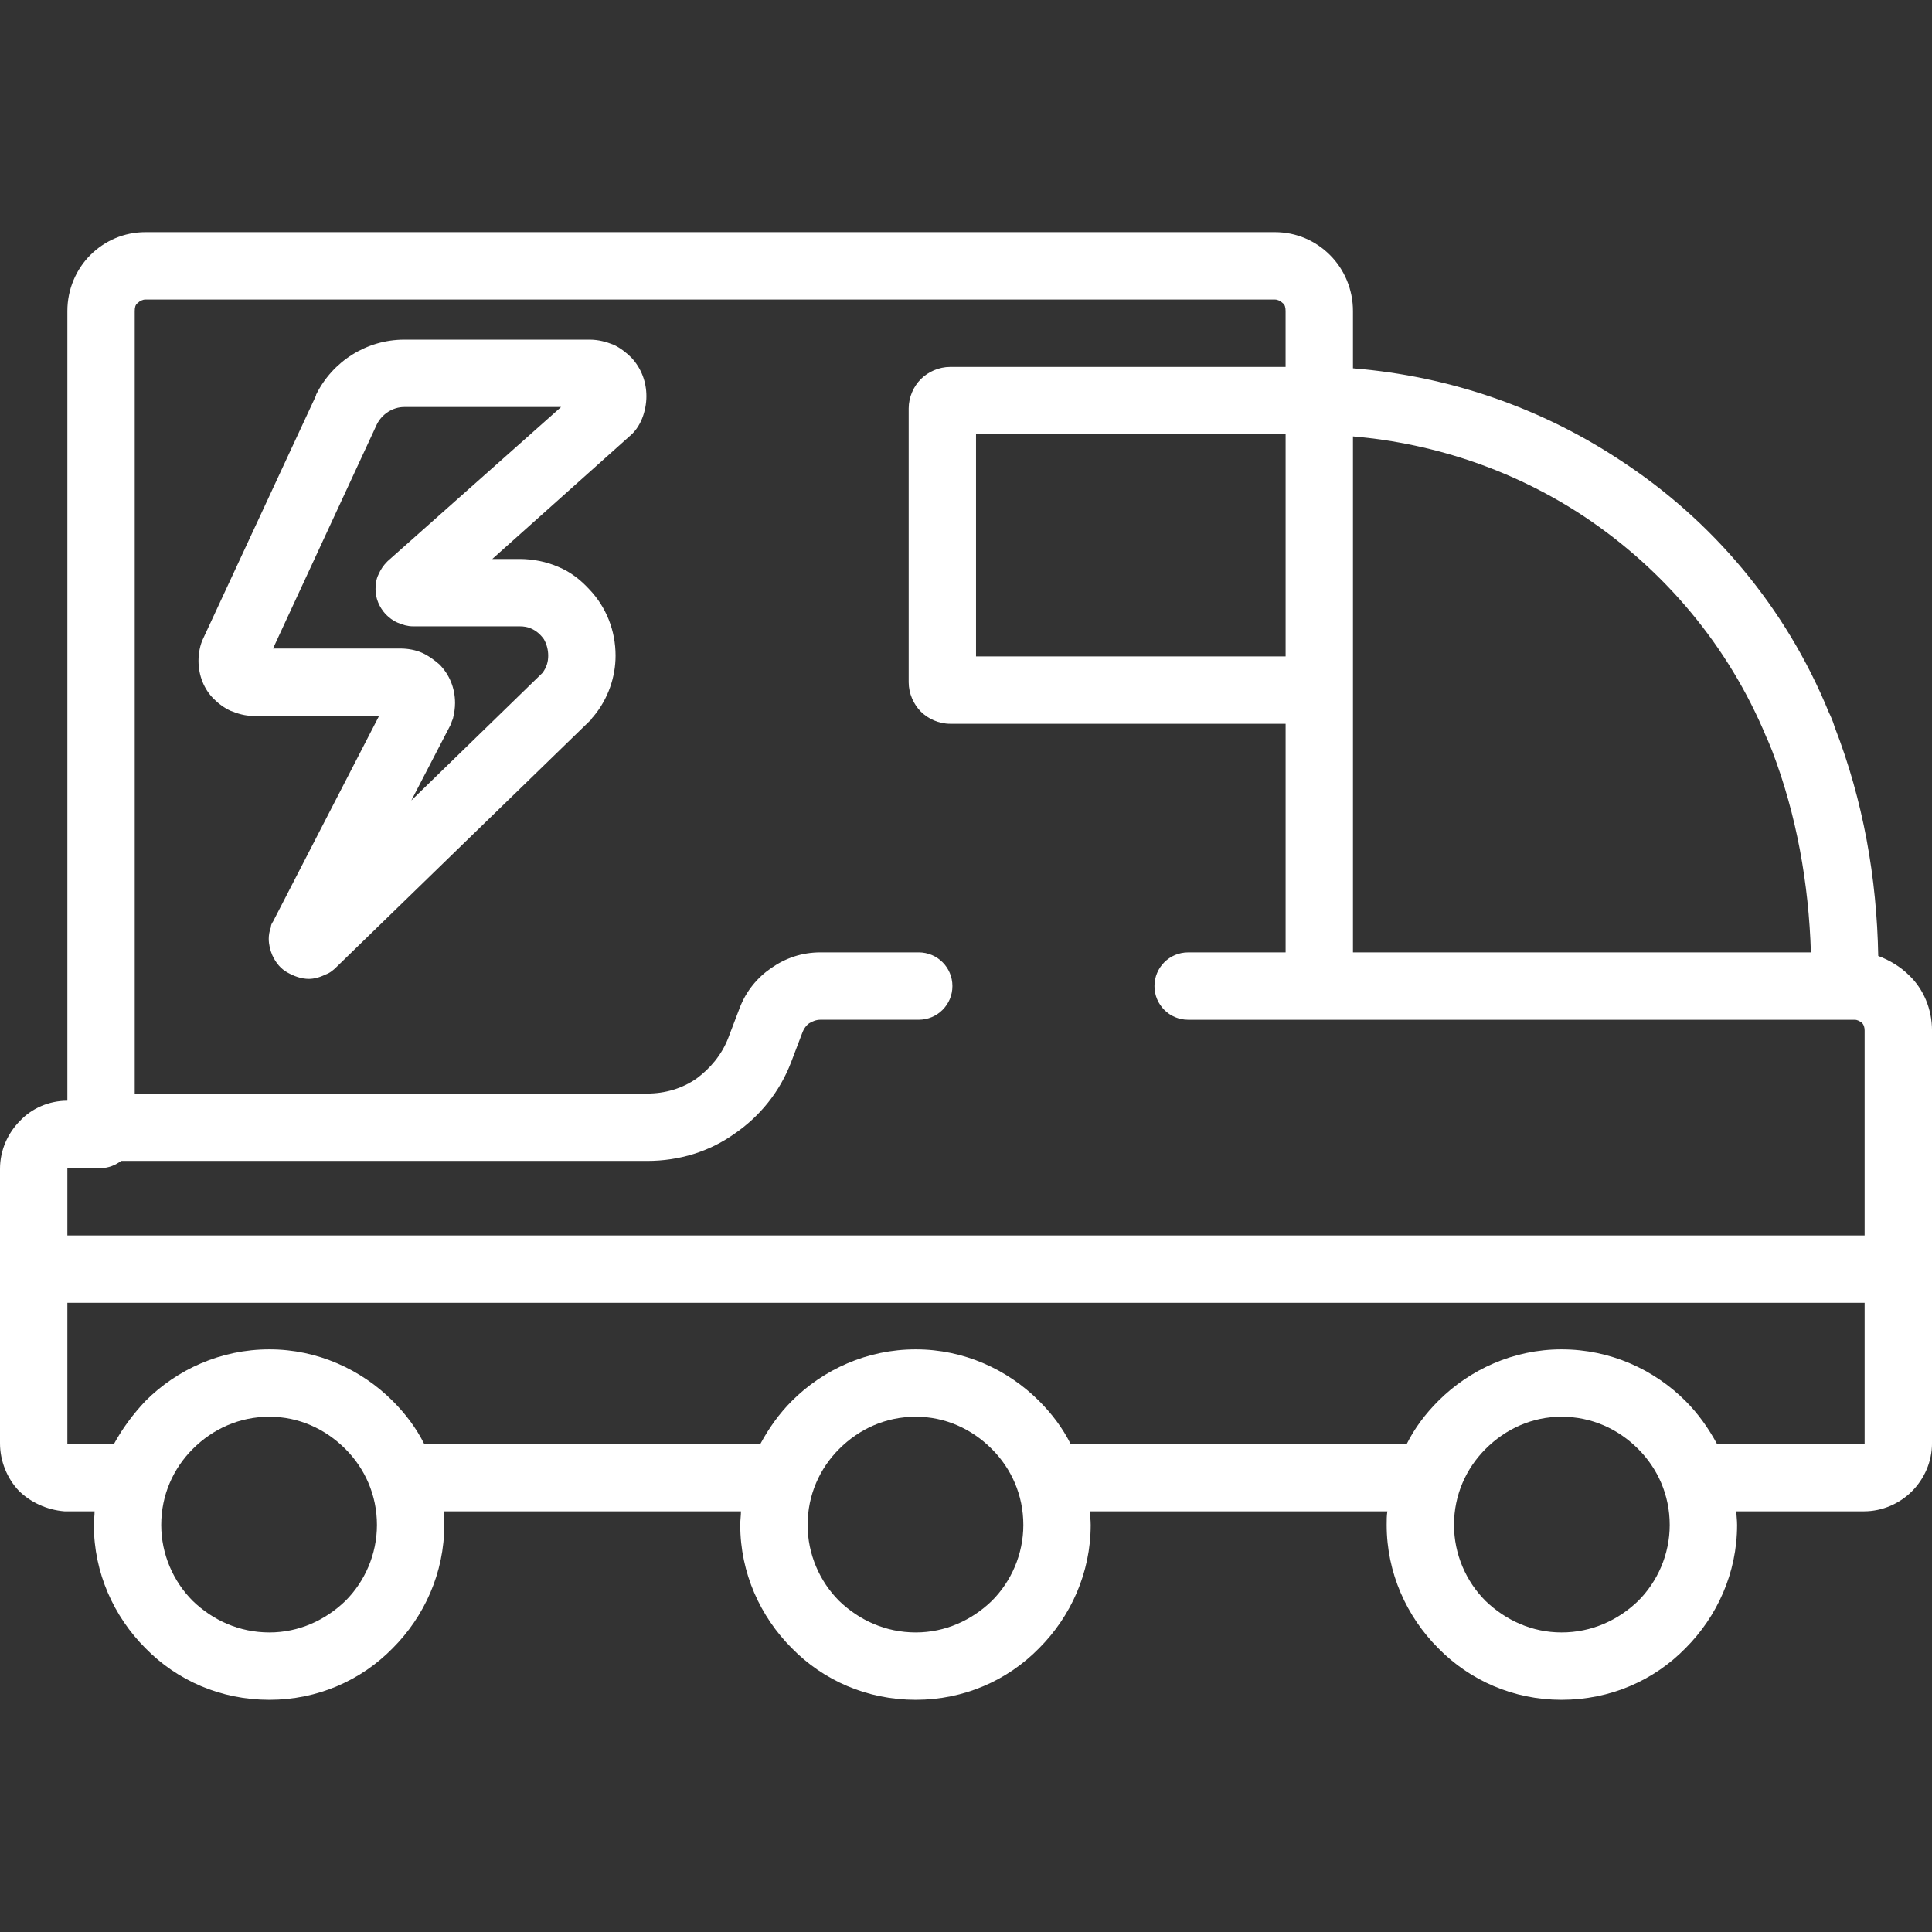 <?xml version="1.0" encoding="utf-8"?>
<!-- Generator: Adobe Illustrator 15.0.0, SVG Export Plug-In . SVG Version: 6.00 Build 0)  -->
<!DOCTYPE svg PUBLIC "-//W3C//DTD SVG 1.1//EN" "http://www.w3.org/Graphics/SVG/1.1/DTD/svg11.dtd">
<svg version="1.1" id="Layer_1" xmlns="http://www.w3.org/2000/svg" xmlns:xlink="http://www.w3.org/1999/xlink" x="0px" y="0px"
	 width="100px" height="100px" viewBox="0 0 100 100" enable-background="new 0 0 100 100" xml:space="preserve">
<rect x="0" y="0" width="100" height="100" fill="#333333" stroke="none"/>
<g id="NewGroupe1_2_">
	<g id="NewGroup2-14">
		<g>
			<path fill="#FFFFFF" d="M96.514,74.74h-0.037h-7.604c-0.444-0.816-0.964-1.558-1.632-2.226c-1.632-1.632-3.895-2.671-6.417-2.671
				c-2.485,0-4.748,1.039-6.38,2.671c-0.667,0.668-1.224,1.409-1.632,2.226H55.415c-0.407-0.816-0.964-1.558-1.632-2.226
				c-1.632-1.632-3.895-2.671-6.38-2.671c-2.522,0-4.785,1.039-6.417,2.671c-0.668,0.668-1.187,1.409-1.632,2.226H21.958
				c-0.408-0.816-0.964-1.558-1.632-2.226c-1.632-1.632-3.895-2.671-6.379-2.671c-2.522,0-4.785,1.039-6.417,2.671
				c-0.631,0.668-1.187,1.409-1.632,2.226H3.487l0,0v-0.037v-7.27c0,0,0,0,0.037,0H7.53h53.968h4.488h30.008h0.482
				c0.037,0,0.037,0,0.037,0v7.27V74.74L96.514,74.74z M84.792,82.863c-1.038,1.002-2.411,1.632-3.969,1.632
				c-1.521,0-2.893-0.63-3.932-1.632c-1.001-1.001-1.632-2.411-1.632-3.932c0-1.558,0.631-2.931,1.632-3.932
				c1.039-1.039,2.411-1.669,3.932-1.669c1.558,0,2.931,0.63,3.969,1.669c1.002,1.001,1.632,2.374,1.632,3.932
				C86.424,80.452,85.794,81.862,84.792,82.863L84.792,82.863z M51.335,82.863c-1.038,1.002-2.411,1.632-3.932,1.632
				c-1.558,0-2.93-0.63-3.969-1.632c-1.001-1.001-1.632-2.411-1.632-3.932c0-1.558,0.63-2.931,1.632-3.932
				c1.039-1.039,2.411-1.669,3.969-1.669c1.521,0,2.894,0.63,3.932,1.669c1.002,1.001,1.633,2.374,1.633,3.932
				C52.968,80.452,52.337,81.862,51.335,82.863L51.335,82.863z M17.878,82.863c-1.039,1.002-2.411,1.632-3.932,1.632
				c-1.558,0-2.931-0.63-3.969-1.632c-1.001-1.001-1.632-2.411-1.632-3.932c0-1.558,0.63-2.931,1.632-3.932
				c1.039-1.039,2.411-1.669,3.969-1.669c1.521,0,2.893,0.63,3.932,1.669c1.001,1.001,1.632,2.374,1.632,3.932
				C19.51,80.452,18.88,81.862,17.878,82.863L17.878,82.863z M3.487,60.497V60.46h0.037H5.23c0.371,0,0.742-0.148,1.039-0.371
				h27.226c1.669,0,3.227-0.482,4.525-1.409c1.298-0.891,2.337-2.151,2.931-3.709l0.593-1.559l0,0
				c0.074-0.186,0.186-0.334,0.334-0.444c0.186-0.111,0.371-0.186,0.593-0.186h5.082c0.964,0,1.744-0.779,1.744-1.744
				c0-0.964-0.779-1.743-1.744-1.743H42.47c-0.964,0-1.817,0.296-2.559,0.816c-0.705,0.482-1.298,1.187-1.632,2.077l-0.593,1.558
				c-0.334,0.854-0.927,1.558-1.632,2.077c-0.742,0.52-1.632,0.779-2.559,0.779H6.973V16.098c0-0.185,0.037-0.333,0.148-0.408
				c0.111-0.111,0.26-0.186,0.408-0.186h58.457c0.148,0,0.297,0.074,0.408,0.186c0.111,0.074,0.148,0.223,0.148,0.408v2.894H49.184
				c-0.594,0-1.15,0.259-1.521,0.63c-0.371,0.371-0.63,0.927-0.63,1.521v14.169c0,0.593,0.26,1.15,0.63,1.521
				c0.371,0.371,0.927,0.63,1.521,0.63h17.359v11.833h-5.045l0,0c-0.964,0-1.743,0.779-1.743,1.743c0,0.965,0.779,1.744,1.743,1.744
				l0,0l0,0h6.788h27.188l0,0l0,0h0.52c0.148,0,0.26,0.074,0.371,0.148c0.111,0.11,0.148,0.259,0.148,0.407v7.159v2.894v0.519v0.037
				h-0.037h-0.482H65.986h-4.488H7.53H3.524H3.487v-0.037V60.497L3.487,60.497z M50.519,22.478h16.024v11.499H50.519V22.478
				L50.519,22.478z M91.432,38.167c0.111,0.223,0.186,0.445,0.297,0.705l0,0c1.261,3.301,1.892,6.862,2.003,10.423H70.029V31.528
				l0,0v-8.012l0,0l0,0v-0.927c4.34,0.371,8.457,1.817,11.981,4.154C86.128,29.488,89.466,33.42,91.432,38.167L91.432,38.167z
				 M97.218,49.48c-0.074-4.043-0.778-8.049-2.263-11.869l0,0c-0.074-0.26-0.186-0.52-0.296-0.742
				c-2.226-5.453-6.047-9.941-10.757-13.02c-4.08-2.708-8.828-4.377-13.873-4.785v-2.968c0-1.112-0.444-2.151-1.187-2.893
				c-0.742-0.742-1.743-1.187-2.856-1.187H7.53c-1.113,0-2.114,0.445-2.856,1.187c-0.742,0.742-1.187,1.781-1.187,2.893v40.876
				c-0.965,0-1.855,0.407-2.448,1.038C0.408,58.643,0,59.532,0,60.497v3.412v0.037c0,0,0,0,0,0.037l0,0v10.72
				c0,0.928,0.371,1.817,0.964,2.448c0.593,0.594,1.447,1.001,2.374,1.075h0.074h1.483c0,0.223-0.037,0.445-0.037,0.705
				c0,2.485,1.039,4.748,2.671,6.38c1.632,1.669,3.895,2.671,6.417,2.671c2.485,0,4.748-1.002,6.379-2.671
				c1.632-1.632,2.671-3.895,2.671-6.38c0-0.26,0-0.482-0.037-0.705h15.393c0,0.223-0.037,0.445-0.037,0.705
				c0,2.485,1.039,4.748,2.671,6.38c1.632,1.669,3.895,2.671,6.417,2.671c2.485,0,4.748-1.002,6.38-2.671
				c1.632-1.632,2.671-3.895,2.671-6.38c0-0.26-0.037-0.482-0.037-0.705H71.81c-0.036,0.223-0.036,0.445-0.036,0.705
				c0,2.485,1.038,4.748,2.67,6.38c1.632,1.669,3.895,2.671,6.38,2.671c2.522,0,4.785-1.002,6.417-2.671
				c1.632-1.632,2.671-3.895,2.671-6.38c0-0.26-0.037-0.482-0.037-0.705h6.603c0.964,0,1.854-0.407,2.484-1.038
				c0.631-0.631,1.039-1.521,1.039-2.485v-10.72c0-0.037,0-0.037,0-0.037v-0.037v-0.519v-2.894v-7.159
				c0-1.112-0.445-2.151-1.187-2.856C98.368,50.037,97.812,49.703,97.218,49.48L97.218,49.48z"/>
			<rect x="38.279" y="52.188" fill="#FFFFFF" width="0" height="0"/>
			<path fill="#FFFFFF" d="M27.485,32.53c0.259,0.111,0.482,0.296,0.667,0.556c0.148,0.26,0.223,0.557,0.223,0.853
				c0,0.297-0.074,0.594-0.297,0.89l-6.788,6.603l2.041-3.932c0.037-0.111,0.074-0.223,0.111-0.297
				c0.074-0.297,0.111-0.556,0.111-0.816c0-0.779-0.296-1.484-0.816-2.003c-0.26-0.223-0.556-0.445-0.89-0.594
				c-0.334-0.148-0.742-0.222-1.113-0.222h-6.603l5.378-11.61c0.26-0.52,0.816-0.89,1.41-0.89h8.123l-8.976,7.975L20.03,29.08
				c-0.186,0.186-0.334,0.408-0.445,0.667c-0.111,0.223-0.148,0.482-0.148,0.742c0,0.482,0.186,0.927,0.52,1.298
				c0.186,0.186,0.371,0.334,0.63,0.445s0.52,0.186,0.779,0.186h5.527C27.114,32.418,27.337,32.456,27.485,32.53L27.485,32.53z
				 M31.75,17.841c-0.371-0.148-0.779-0.26-1.224-0.26H20.92c-1.929,0-3.709,1.113-4.563,2.856v0.037l-5.823,12.537l0,0
				c-0.186,0.371-0.26,0.816-0.26,1.187c0,0.779,0.297,1.484,0.779,1.966c0.26,0.26,0.557,0.482,0.89,0.631
				c0.371,0.148,0.742,0.259,1.15,0.259h6.528L14.132,47.7c-0.074,0.111-0.111,0.186-0.111,0.297
				c-0.074,0.186-0.111,0.408-0.111,0.593c0,0.297,0.074,0.594,0.185,0.853c0.186,0.408,0.445,0.705,0.779,0.891
				c0.333,0.185,0.705,0.333,1.113,0.333c0.259,0,0.556-0.074,0.853-0.223c0.223-0.074,0.408-0.222,0.593-0.408L30.601,37.24
				c0.037-0.074,0.074-0.111,0.111-0.148c0.779-0.927,1.15-2.077,1.15-3.153c0-1.298-0.482-2.522-1.372-3.449
				c-0.445-0.482-0.964-0.891-1.595-1.15c-0.593-0.26-1.298-0.408-2.003-0.408h-1.41l7.011-6.269l0.037-0.037
				c0.333-0.26,0.556-0.593,0.705-0.964s0.223-0.779,0.223-1.15c0-0.742-0.26-1.446-0.779-2.003
				C32.418,18.249,32.084,17.99,31.75,17.841L31.75,17.841z"/>
		</g>
	</g>
</g>
</svg>
